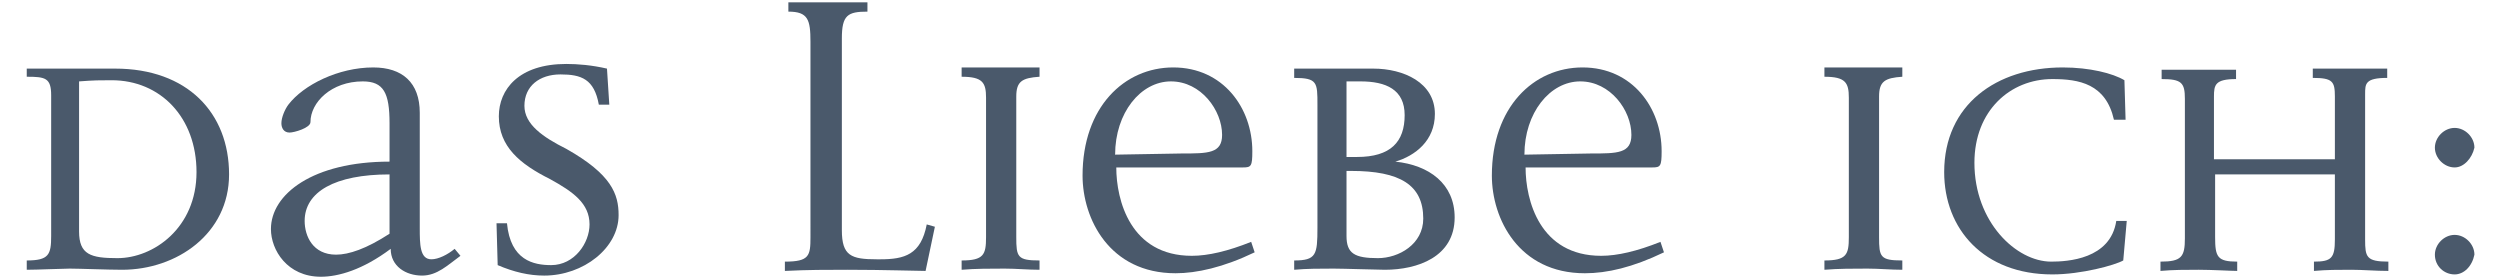 <?xml version="1.0" encoding="utf-8"?>
<!-- Generator: Adobe Illustrator 25.2.3, SVG Export Plug-In . SVG Version: 6.00 Build 0)  -->
<svg version="1.1" id="Ebene_1" xmlns="http://www.w3.org/2000/svg" xmlns:xlink="http://www.w3.org/1999/xlink" x="0px" y="0px"
	 viewBox="0 0 215 24" style="enable-background:new 0 0 215 24;" xml:space="preserve">
<style type="text/css">
	.st0{enable-background:new    ;}
	.st1{fill:#4A596B;}
</style>
<g class="st0">
	<path class="st1" d="M2.2,5.9c1.3,0,2.5,0,3.8,0s3.2,0,3.9,0c6.2,0,9.8,3.8,9.8,9.1c0,5.1-4.5,8.2-9.2,8.2c-1.2,0-3.7-0.1-4.5-0.1
		c-0.6,0-2.8,0.1-3.7,0.1v-0.8c1.9,0,2.1-0.5,2.1-2.1V8.2c0-1.5-0.5-1.6-2.1-1.6V5.9H2.2z M9.6,6.9c-1,0-1.5,0-2.8,0.1v12.9
		c0,2,1,2.3,3.3,2.3c3.1,0,6.8-2.6,6.8-7.4C16.9,10.1,13.8,6.9,9.6,6.9z"/>
	<path class="st1" d="M36.3,23.7c-1.4,0-2.7-0.8-2.7-2.3c-2.4,1.8-4.5,2.4-6,2.4c-2.9,0-4.3-2.3-4.3-4.1c0-3,3.6-5.8,10.2-5.8v-3.3
		C33.5,8,33,7,31.2,7c-2.7,0-4.5,1.8-4.5,3.5c0,0.5-1.4,0.9-1.8,0.9c-0.5,0-0.7-0.4-0.7-0.8c0-0.5,0.3-1.2,0.6-1.6
		c1.3-1.7,4.3-3.2,7.3-3.2c2.5,0,4,1.3,4,3.9v9.9c0,1.4,0,2.7,1,2.7c0.6,0,1.4-0.4,2-0.9l0.5,0.6C38.5,22.8,37.6,23.7,36.3,23.7z
		 M33.5,15c-4.7,0-7.3,1.5-7.3,4c0,1.3,0.7,2.9,2.7,2.9c1.1,0,2.6-0.5,4.6-1.8V15z"/>
	<path class="st1" d="M46.8,23.7c-1.3,0-2.6-0.3-4-0.9l-0.1-3.6h0.9c0.3,3.2,2.3,3.6,3.8,3.6c2,0,3.3-1.9,3.3-3.5
		c0-1.8-1.4-2.8-3.4-3.9c-2.6-1.3-4.4-2.8-4.4-5.4c0-2.3,1.7-4.5,5.8-4.5c1,0,2.2,0.1,3.5,0.4L52.4,9h-0.9c-0.4-2.2-1.5-2.6-3.3-2.6
		s-3.1,1-3.1,2.7c0,1.6,1.6,2.7,3.6,3.7c3.9,2.2,4.5,3.9,4.5,5.7C53.2,21.3,50.2,23.7,46.8,23.7z"/>
	<path class="st1" d="M79.6,23.3c-0.8,0-3.6-0.1-6.7-0.1c-1.8,0-3.4,0-5.4,0.1v-0.8c2.1,0,2.2-0.5,2.2-2.1V3.6
		c0-1.9-0.2-2.6-1.9-2.6V0.2c0.3,0,2.2,0,3.4,0s2.9,0,3.4,0V1c-1.7,0-2.2,0.3-2.2,2.3v16.5c0,2.2,0.8,2.5,3,2.5h0.3
		c2.1,0,3.5-0.4,4-3l0.7,0.2L79.6,23.3z"/>
	<path class="st1" d="M87.4,8.3v12.1c0,1.7,0.1,2,2,2v0.8c-1,0-2-0.1-3-0.1c-1.2,0-2.5,0-3.7,0.1v-0.8c1.9,0,2.1-0.5,2.1-2v-12
		c0-1.3-0.3-1.8-2.1-1.8V5.8c0.7,0,2.2,0,3.3,0s3.1,0,3.4,0v0.8C87.9,6.7,87.4,7,87.4,8.3z"/>
	<path class="st1" d="M101.1,23.5c-5.7,0-8-4.7-8-8.4c0-5.9,3.6-9.3,7.8-9.3c4.3,0,6.8,3.5,6.8,7.2c0,1.3-0.1,1.4-0.8,1.4h-5.4
		c-2,0-4,0-5.5,0c0,2.8,1.2,7.6,6.5,7.6c1.4,0,3.1-0.4,5.1-1.2l0.3,0.9C105.2,23,102.9,23.5,101.1,23.5z M101.6,13.2
		c2.3,0,3.5,0,3.5-1.6c0-2.1-1.8-4.6-4.4-4.6s-4.8,2.7-4.8,6.3L101.6,13.2L101.6,13.2z"/>
	<path class="st1" d="M125.1,18.7c0,3.4-3.2,4.5-6,4.5c-0.6,0-3.6-0.1-4.4-0.1c-1.2,0-2.3,0-3.4,0.1v-0.8c1.9,0,2-0.5,2-2.8V9
		c0-1.9,0-2.3-2-2.3V5.9c1.1,0,2.2,0,3.3,0s2.9,0,3.5,0c2.6,0,5.3,1.2,5.3,3.9c0,2.3-1.7,3.6-3.4,4.1
		C122.9,14.2,125.1,15.8,125.1,18.7z M115.8,13.5c0.3,0,0.6,0,0.9,0c2.9,0,4.1-1.3,4.1-3.6c0-2.2-1.6-2.9-3.8-2.9
		c-0.4,0-0.8,0-1.2,0V13.5z M116.2,14.7h-0.4v5.6c0,1.5,0.7,1.9,2.7,1.9c1.8,0,3.9-1.2,3.9-3.4C122.4,15.9,120.4,14.7,116.2,14.7z"
		/>
	<path class="st1" d="M136.3,23.5c-5.7,0-8-4.7-8-8.4c0-5.9,3.6-9.3,7.8-9.3c4.3,0,6.8,3.5,6.8,7.2c0,1.3-0.1,1.4-0.8,1.4h-5.4
		c-2,0-4,0-5.5,0c0,2.8,1.2,7.6,6.5,7.6c1.4,0,3.1-0.4,5.1-1.2l0.3,0.9C140.4,23,138.2,23.5,136.3,23.5z M136.8,13.2
		c2.3,0,3.5,0,3.5-1.6c0-2.1-1.8-4.6-4.4-4.6s-4.8,2.7-4.8,6.3L136.8,13.2L136.8,13.2z"/>
	<path class="st1" d="M161.6,8.3v12.1c0,1.7,0.1,2,2,2v0.8c-1,0-2-0.1-3-0.1c-1.2,0-2.5,0-3.7,0.1v-0.8c1.9,0,2.1-0.5,2.1-2v-12
		c0-1.3-0.3-1.8-2.1-1.8V5.8c0.7,0,2.2,0,3.3,0s3.1,0,3.4,0v0.8C162.1,6.7,161.6,7,161.6,8.3z"/>
	<path class="st1" d="M182.6,22.4c-0.7,0.4-3.6,1.2-6.1,1.2c-5.9,0-9.3-3.9-9.3-8.8c0-5.8,4.5-9,10.2-9c2.3,0,4.3,0.5,5.3,1.1
		l0.1,3.4h-1c-0.7-3.1-3-3.5-5.3-3.5c-3.6,0-6.7,2.7-6.7,7.2c0,5.1,3.6,8.5,6.6,8.5c1.4,0,5.1-0.2,5.6-3.5h0.9L182.6,22.4z"/>
	<path class="st1" d="M205.4,23.3c-1.1,0-2.2-0.1-3.2-0.1c-1.1,0-2.1,0-3.2,0.1v-0.8c1.5,0,1.8-0.3,1.8-1.9V15h-10.3v5.4
		c0,1.7,0.2,2.1,1.9,2.1v0.8c-0.5,0-2.2-0.1-3.3-0.1s-2.2,0-3.3,0.1v-0.8c1.8,0,2.1-0.4,2.1-2v-12c0-1.4-0.3-1.7-2-1.7V6
		c1.1,0,2.1,0,3.2,0s2.2,0,3.2,0v0.8c-1.8,0-1.9,0.5-1.9,1.5v5.4h10.4V8.3c0-1.3-0.2-1.6-1.9-1.6V5.9c0.6,0,2.1,0,3.2,0s2.6,0,3.2,0
		v0.8c-1.9,0-1.9,0.5-1.9,1.4v12.5c0,1.5,0.1,1.9,2,1.9L205.4,23.3L205.4,23.3z"/>
	<path class="st1" d="M211.1,14.4c-0.9,0-1.7-0.8-1.7-1.7c0-0.9,0.8-1.7,1.7-1.7c0.9,0,1.7,0.8,1.7,1.7
		C212.6,13.6,211.9,14.4,211.1,14.4z M211.1,23.6c-0.9,0-1.7-0.7-1.7-1.7c0-0.9,0.8-1.7,1.7-1.7c0.9,0,1.7,0.8,1.7,1.7
		C212.6,22.9,211.9,23.6,211.1,23.6z"/>
</g>
</svg>
